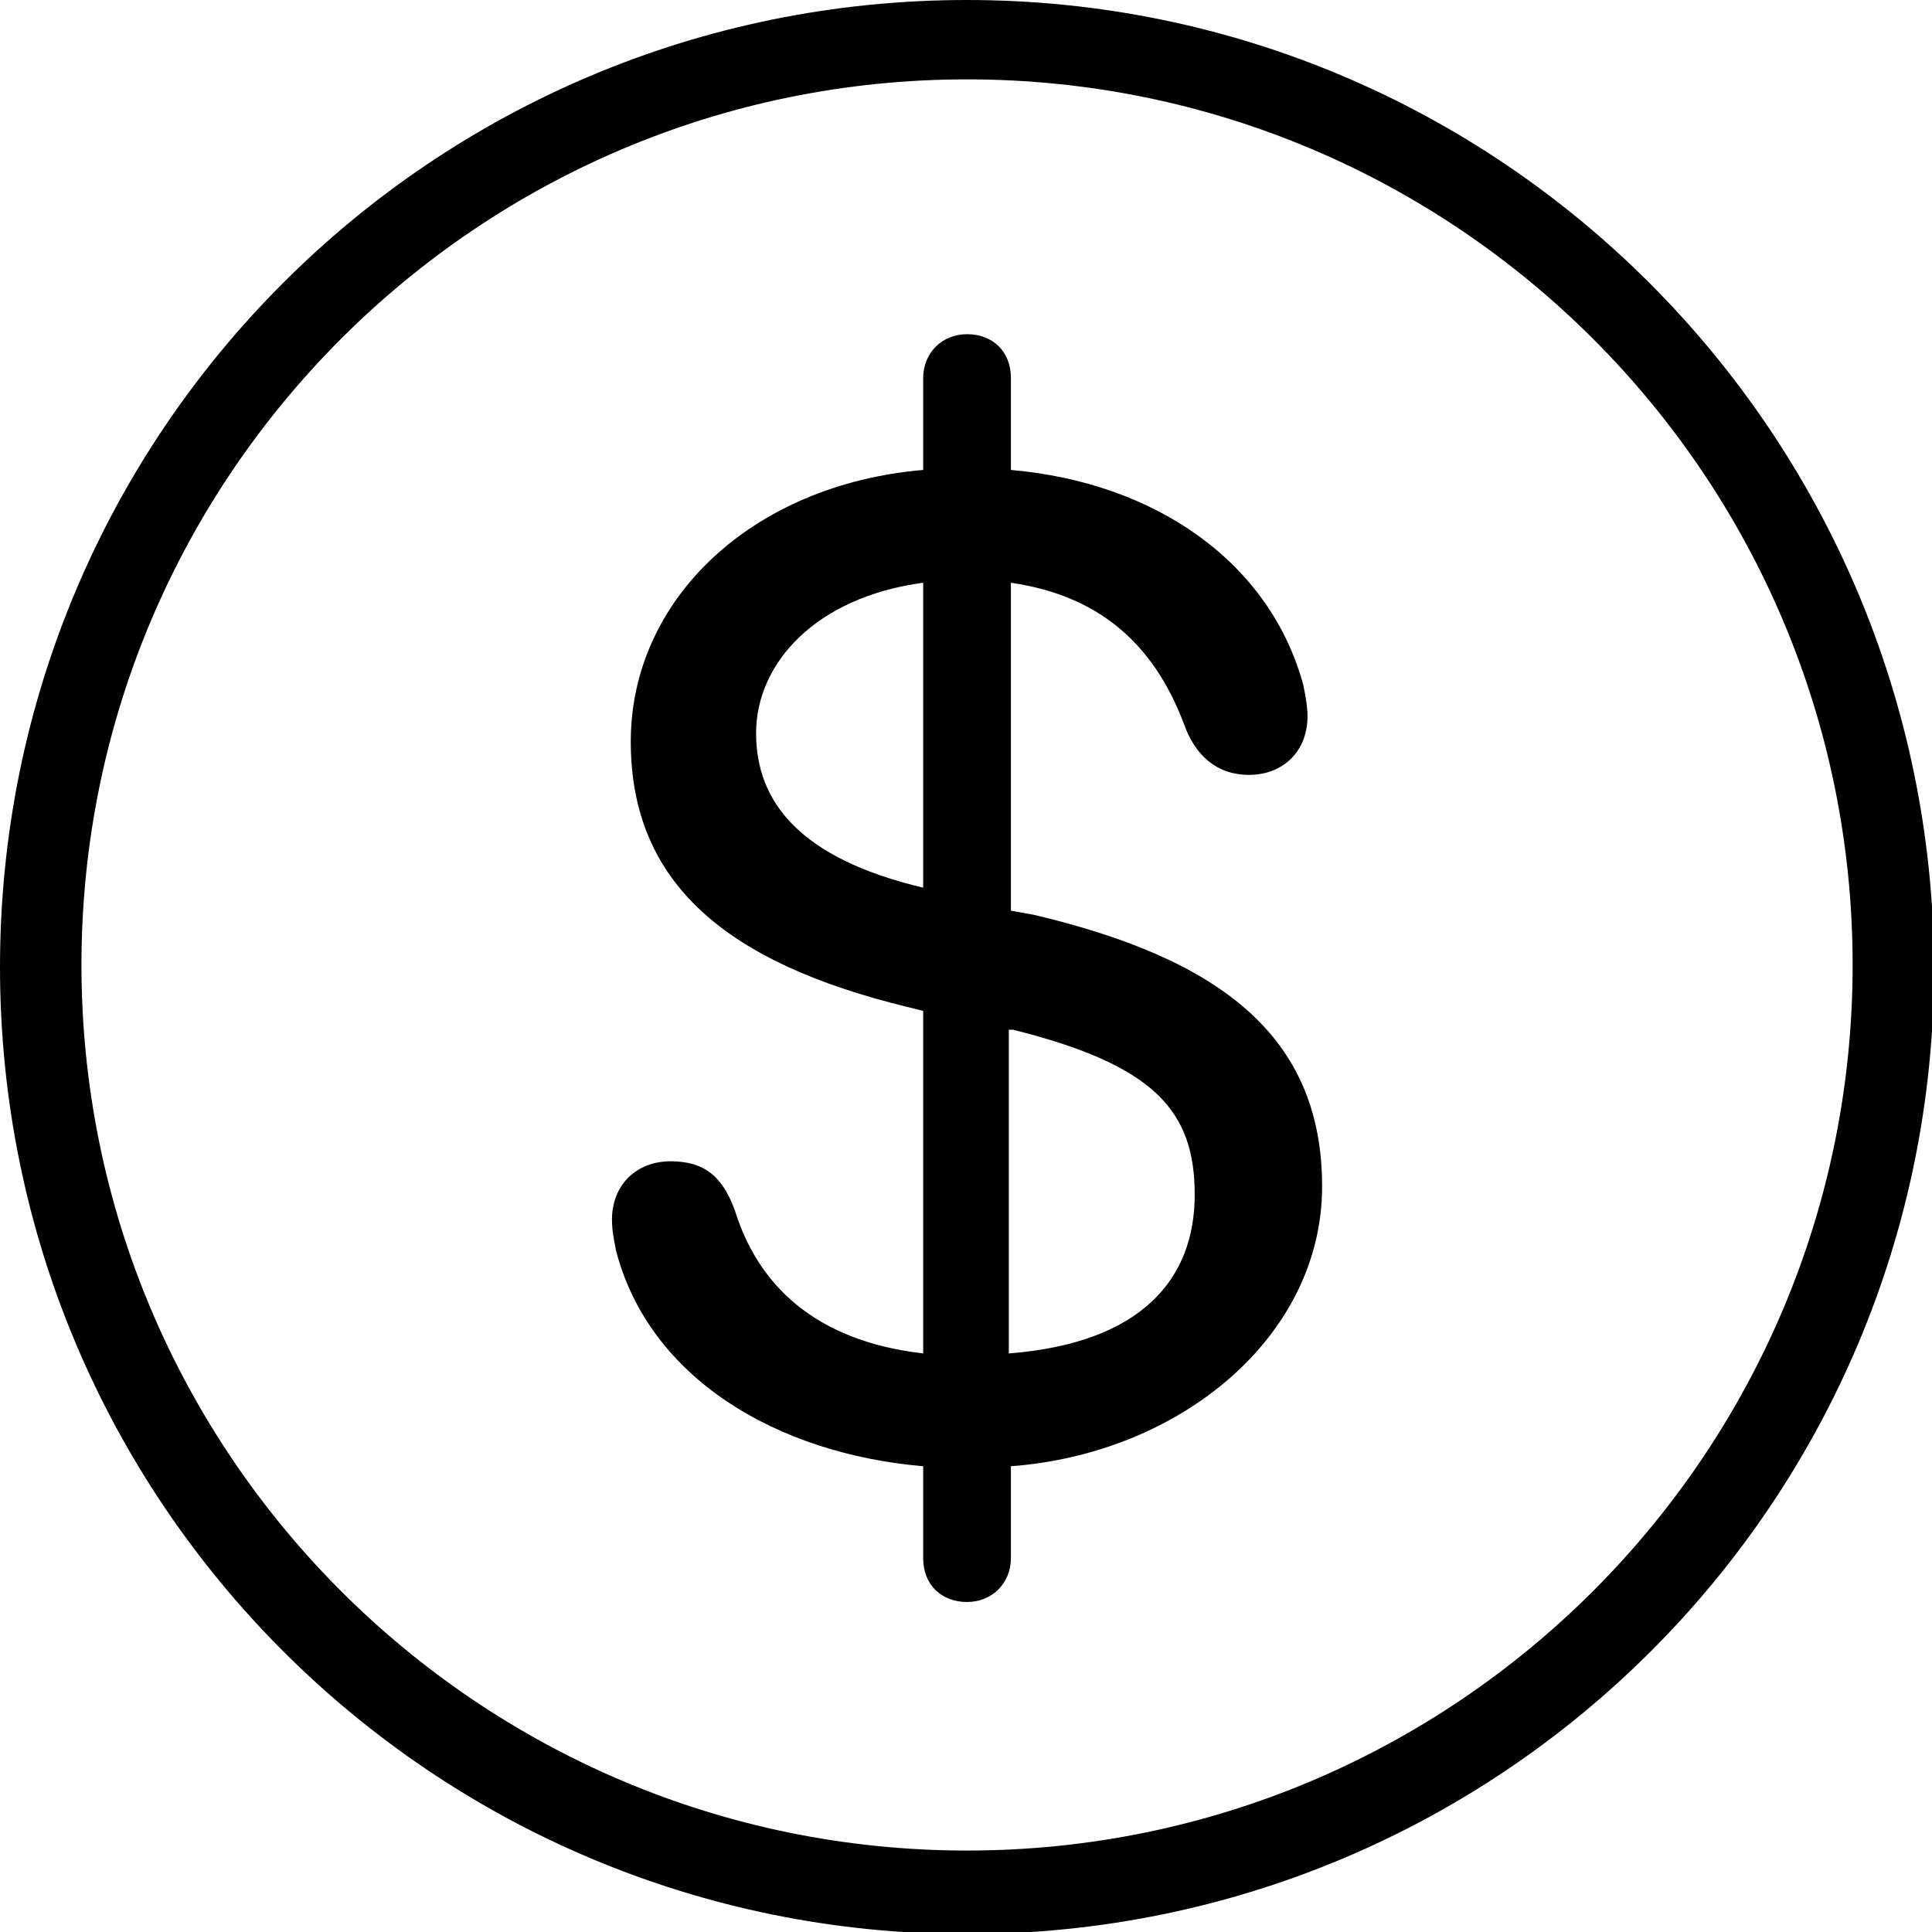 <?xml version="1.0" encoding="UTF-8"?>
<svg xmlns="http://www.w3.org/2000/svg" id="Layer_1" version="1.1" viewBox="0 0 92.5 92.5">
  <g id="Layer_2">
    <g id="Layer_1-2">
      <path d="M46.3,0C20.7,0,0,20.7,0,46.3s20.7,46.3,46.3,46.3,46.3-20.7,46.3-46.3h0C92.5,20.7,71.8,0,46.3,0ZM46.3,88.6c-23.4,0-42.4-19-42.4-42.4,0-23.4,19-42.4,42.4-42.4,23.4,0,42.4,19,42.4,42.4h0c0,23.4-19,42.4-42.4,42.4Z"></path>
    </g>
  </g>
  <path d="M44.2,74.6v-4.4c-7-.6-13.1-4.2-14.7-10.3-.1-.5-.2-1-.2-1.5,0-1.7,1.2-2.8,2.8-2.8s2.5.7,3.1,2.4c1.1,3.5,3.8,6.2,9,6.8v-16.4l-.8-.2c-8.6-2.1-13.2-5.9-13.2-12.7s5.8-12.3,14-13v-4.4c0-1.2.9-2.1,2.1-2.1s2.1.8,2.1,2.1v4.4c6.9.6,12.4,4.4,14,10.3.1.5.2,1,.2,1.5,0,1.7-1.2,2.8-2.8,2.8s-2.6-1-3.1-2.4c-1.5-4-4.2-6.2-8.3-6.8v15.7l1.1.2c8.9,2.1,13.8,5.8,13.8,13s-6.8,12.8-14.9,13.4v4.4c0,1.2-.9,2.1-2.1,2.1s-2.1-.8-2.1-2.1ZM44.2,42.5v-14.6c-5.2.7-8,3.9-8,7.2s2.1,6,8,7.4ZM48.3,49.3v15.5c6.4-.5,8.9-3.6,8.9-7.6s-1.9-6.2-8.7-7.9h-.2Z"></path>
</svg>
